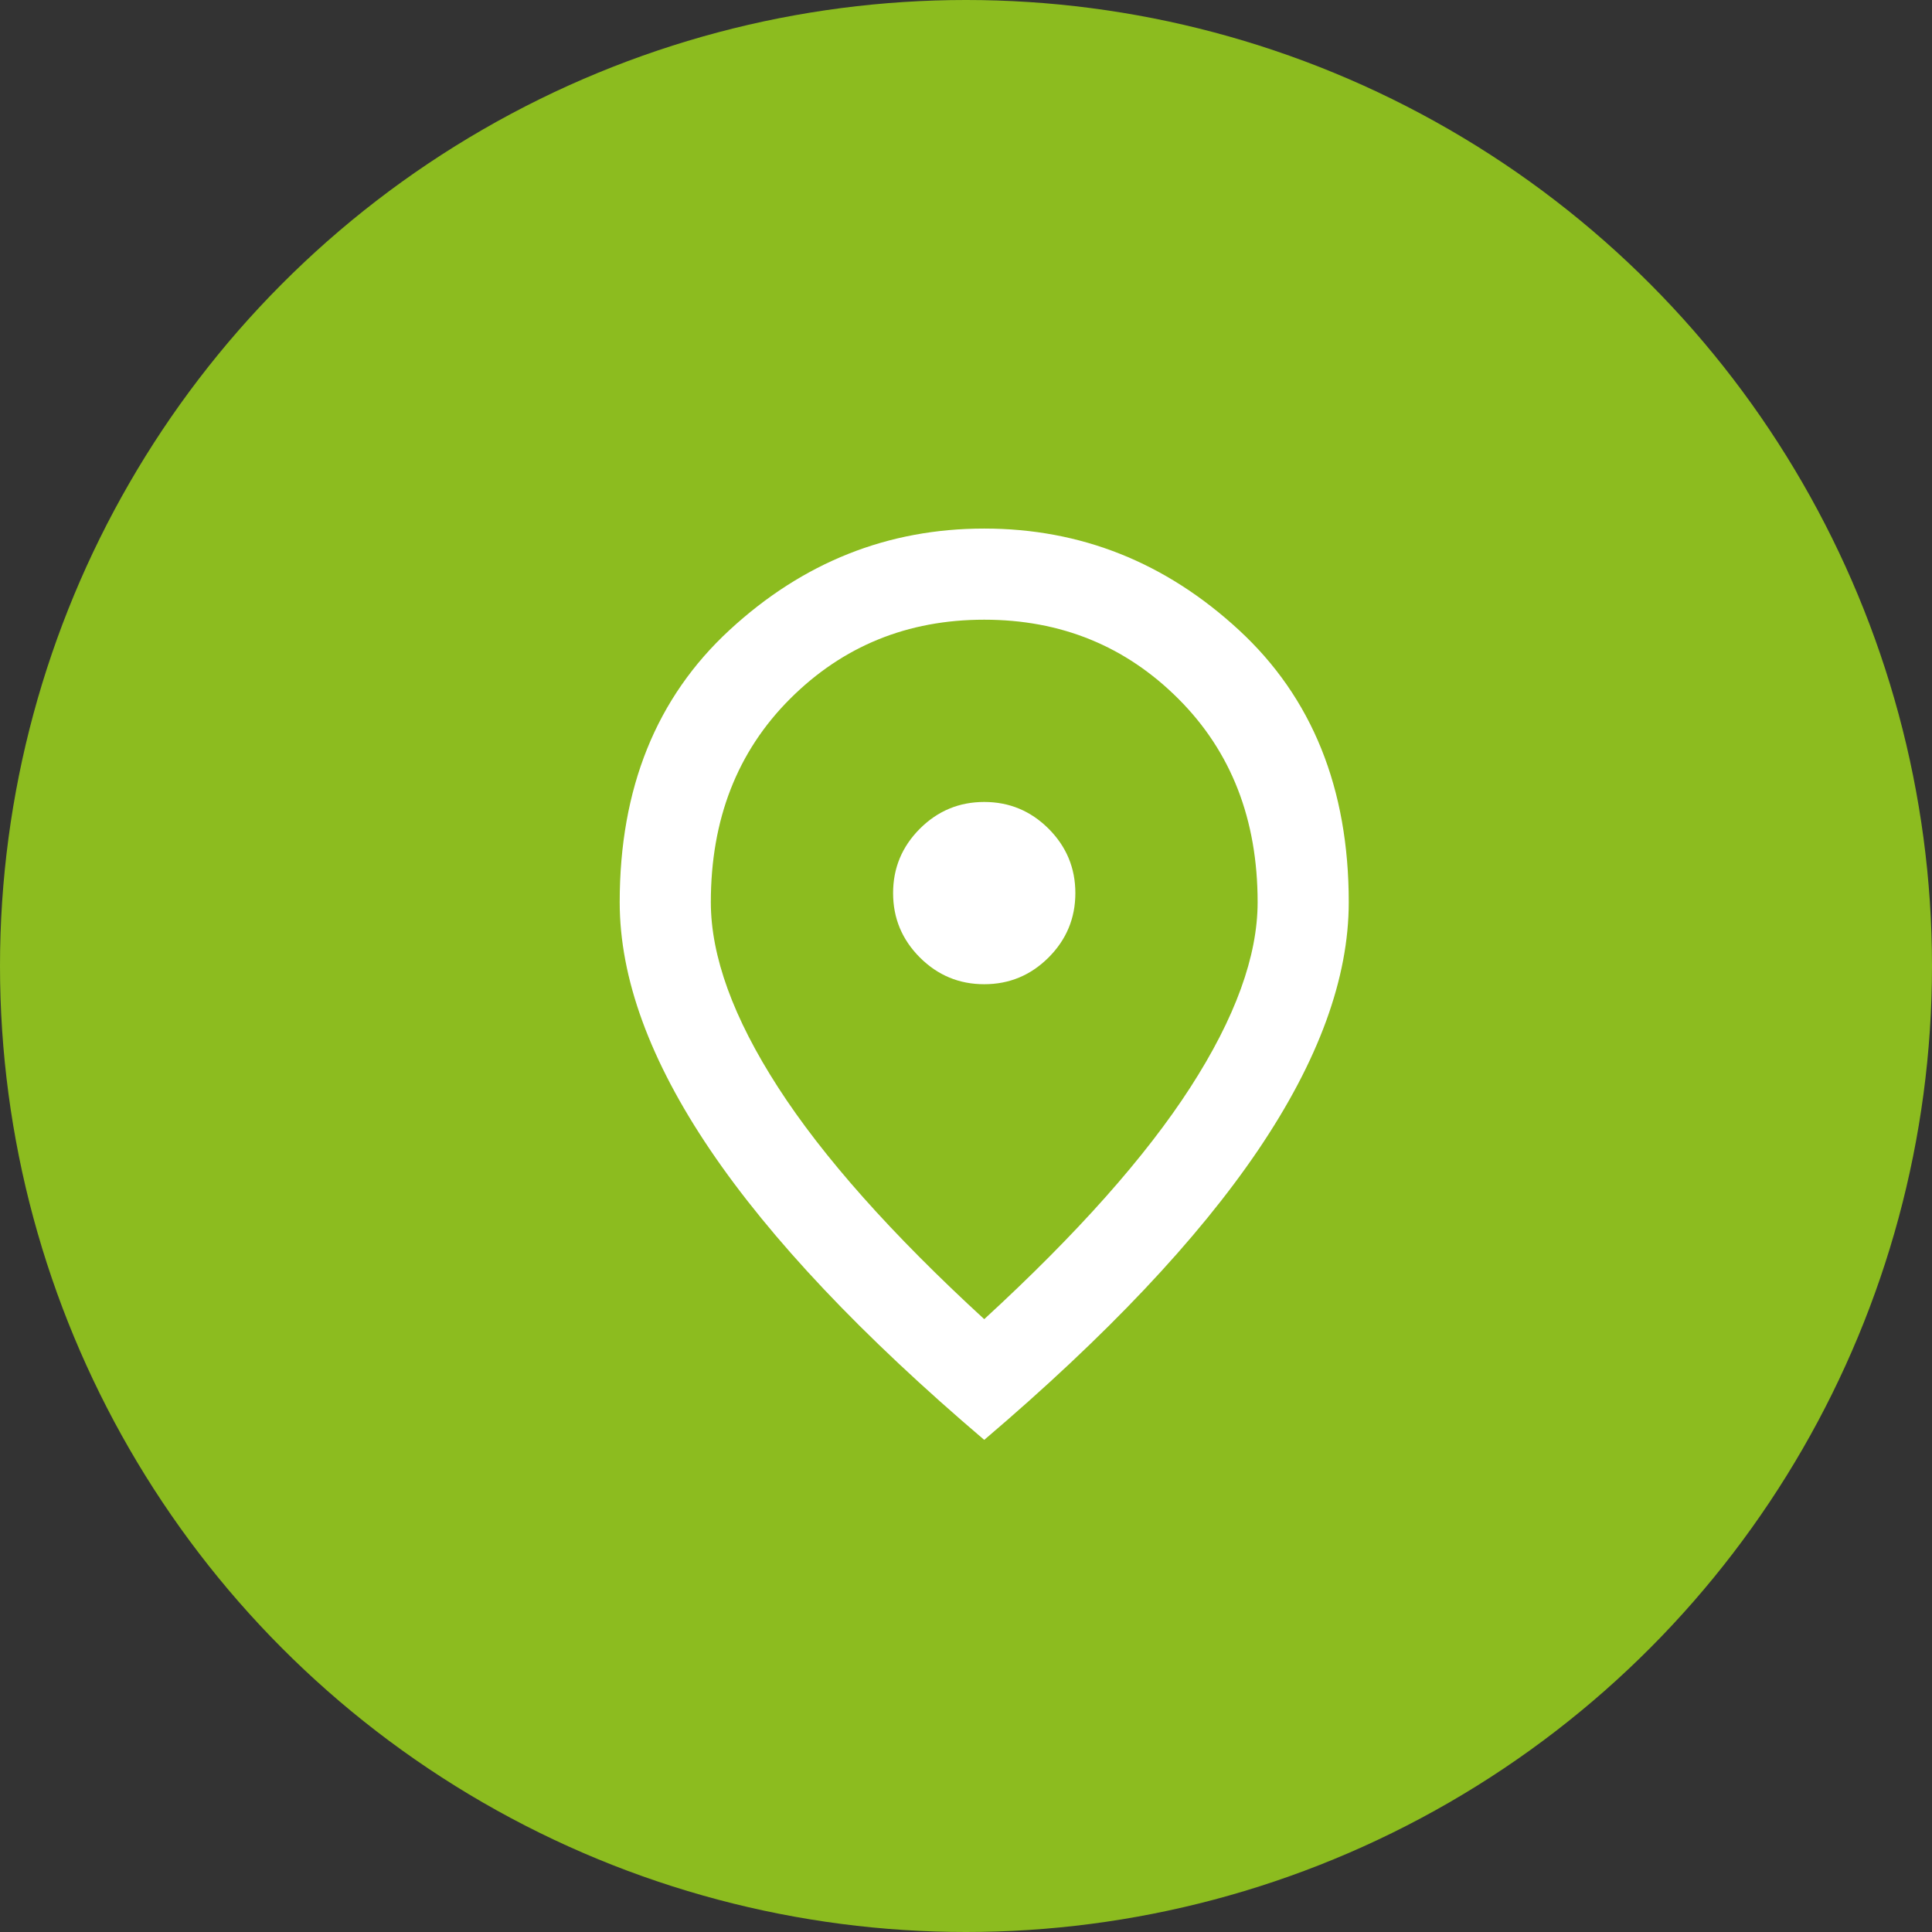 <svg width="53" height="53" viewBox="0 0 53 53" fill="none" xmlns="http://www.w3.org/2000/svg">
<rect x="0" y="0" width="53" height="53" fill="#333333" stroke="none"/>
<circle cx="26.5" cy="26.5" r="26.5" fill="#8CBC1F"/>
<mask id="mask0_214_2962" style="mask-type:alpha" maskUnits="userSpaceOnUse" x="12" y="12" width="30" height="30">
<rect x="12" y="12" width="30" height="30" fill="#D9D9D9"/>
</mask>
<g mask="url(#mask0_214_2962)">
<path d="M27 27C27.688 27 28.276 26.755 28.766 26.266C29.255 25.776 29.5 25.188 29.5 24.5C29.5 23.812 29.255 23.224 28.766 22.734C28.276 22.245 27.688 22 27 22C26.312 22 25.724 22.245 25.234 22.734C24.745 23.224 24.5 23.812 24.5 24.5C24.5 25.188 24.745 25.776 25.234 26.266C25.724 26.755 26.312 27 27 27ZM27 36.188C29.542 33.854 31.427 31.734 32.656 29.828C33.885 27.922 34.5 26.229 34.5 24.75C34.5 22.479 33.776 20.62 32.328 19.172C30.88 17.724 29.104 17 27 17C24.896 17 23.12 17.724 21.672 19.172C20.224 20.62 19.5 22.479 19.5 24.75C19.5 26.229 20.115 27.922 21.344 29.828C22.573 31.734 24.458 33.854 27 36.188ZM27 39.5C23.646 36.646 21.141 33.995 19.484 31.547C17.828 29.099 17 26.833 17 24.75C17 21.625 18.005 19.135 20.016 17.281C22.026 15.427 24.354 14.5 27 14.5C29.646 14.5 31.974 15.427 33.984 17.281C35.995 19.135 37 21.625 37 24.75C37 26.833 36.172 29.099 34.516 31.547C32.859 33.995 30.354 36.646 27 39.5Z" fill="white"/>
</g>
</svg>
